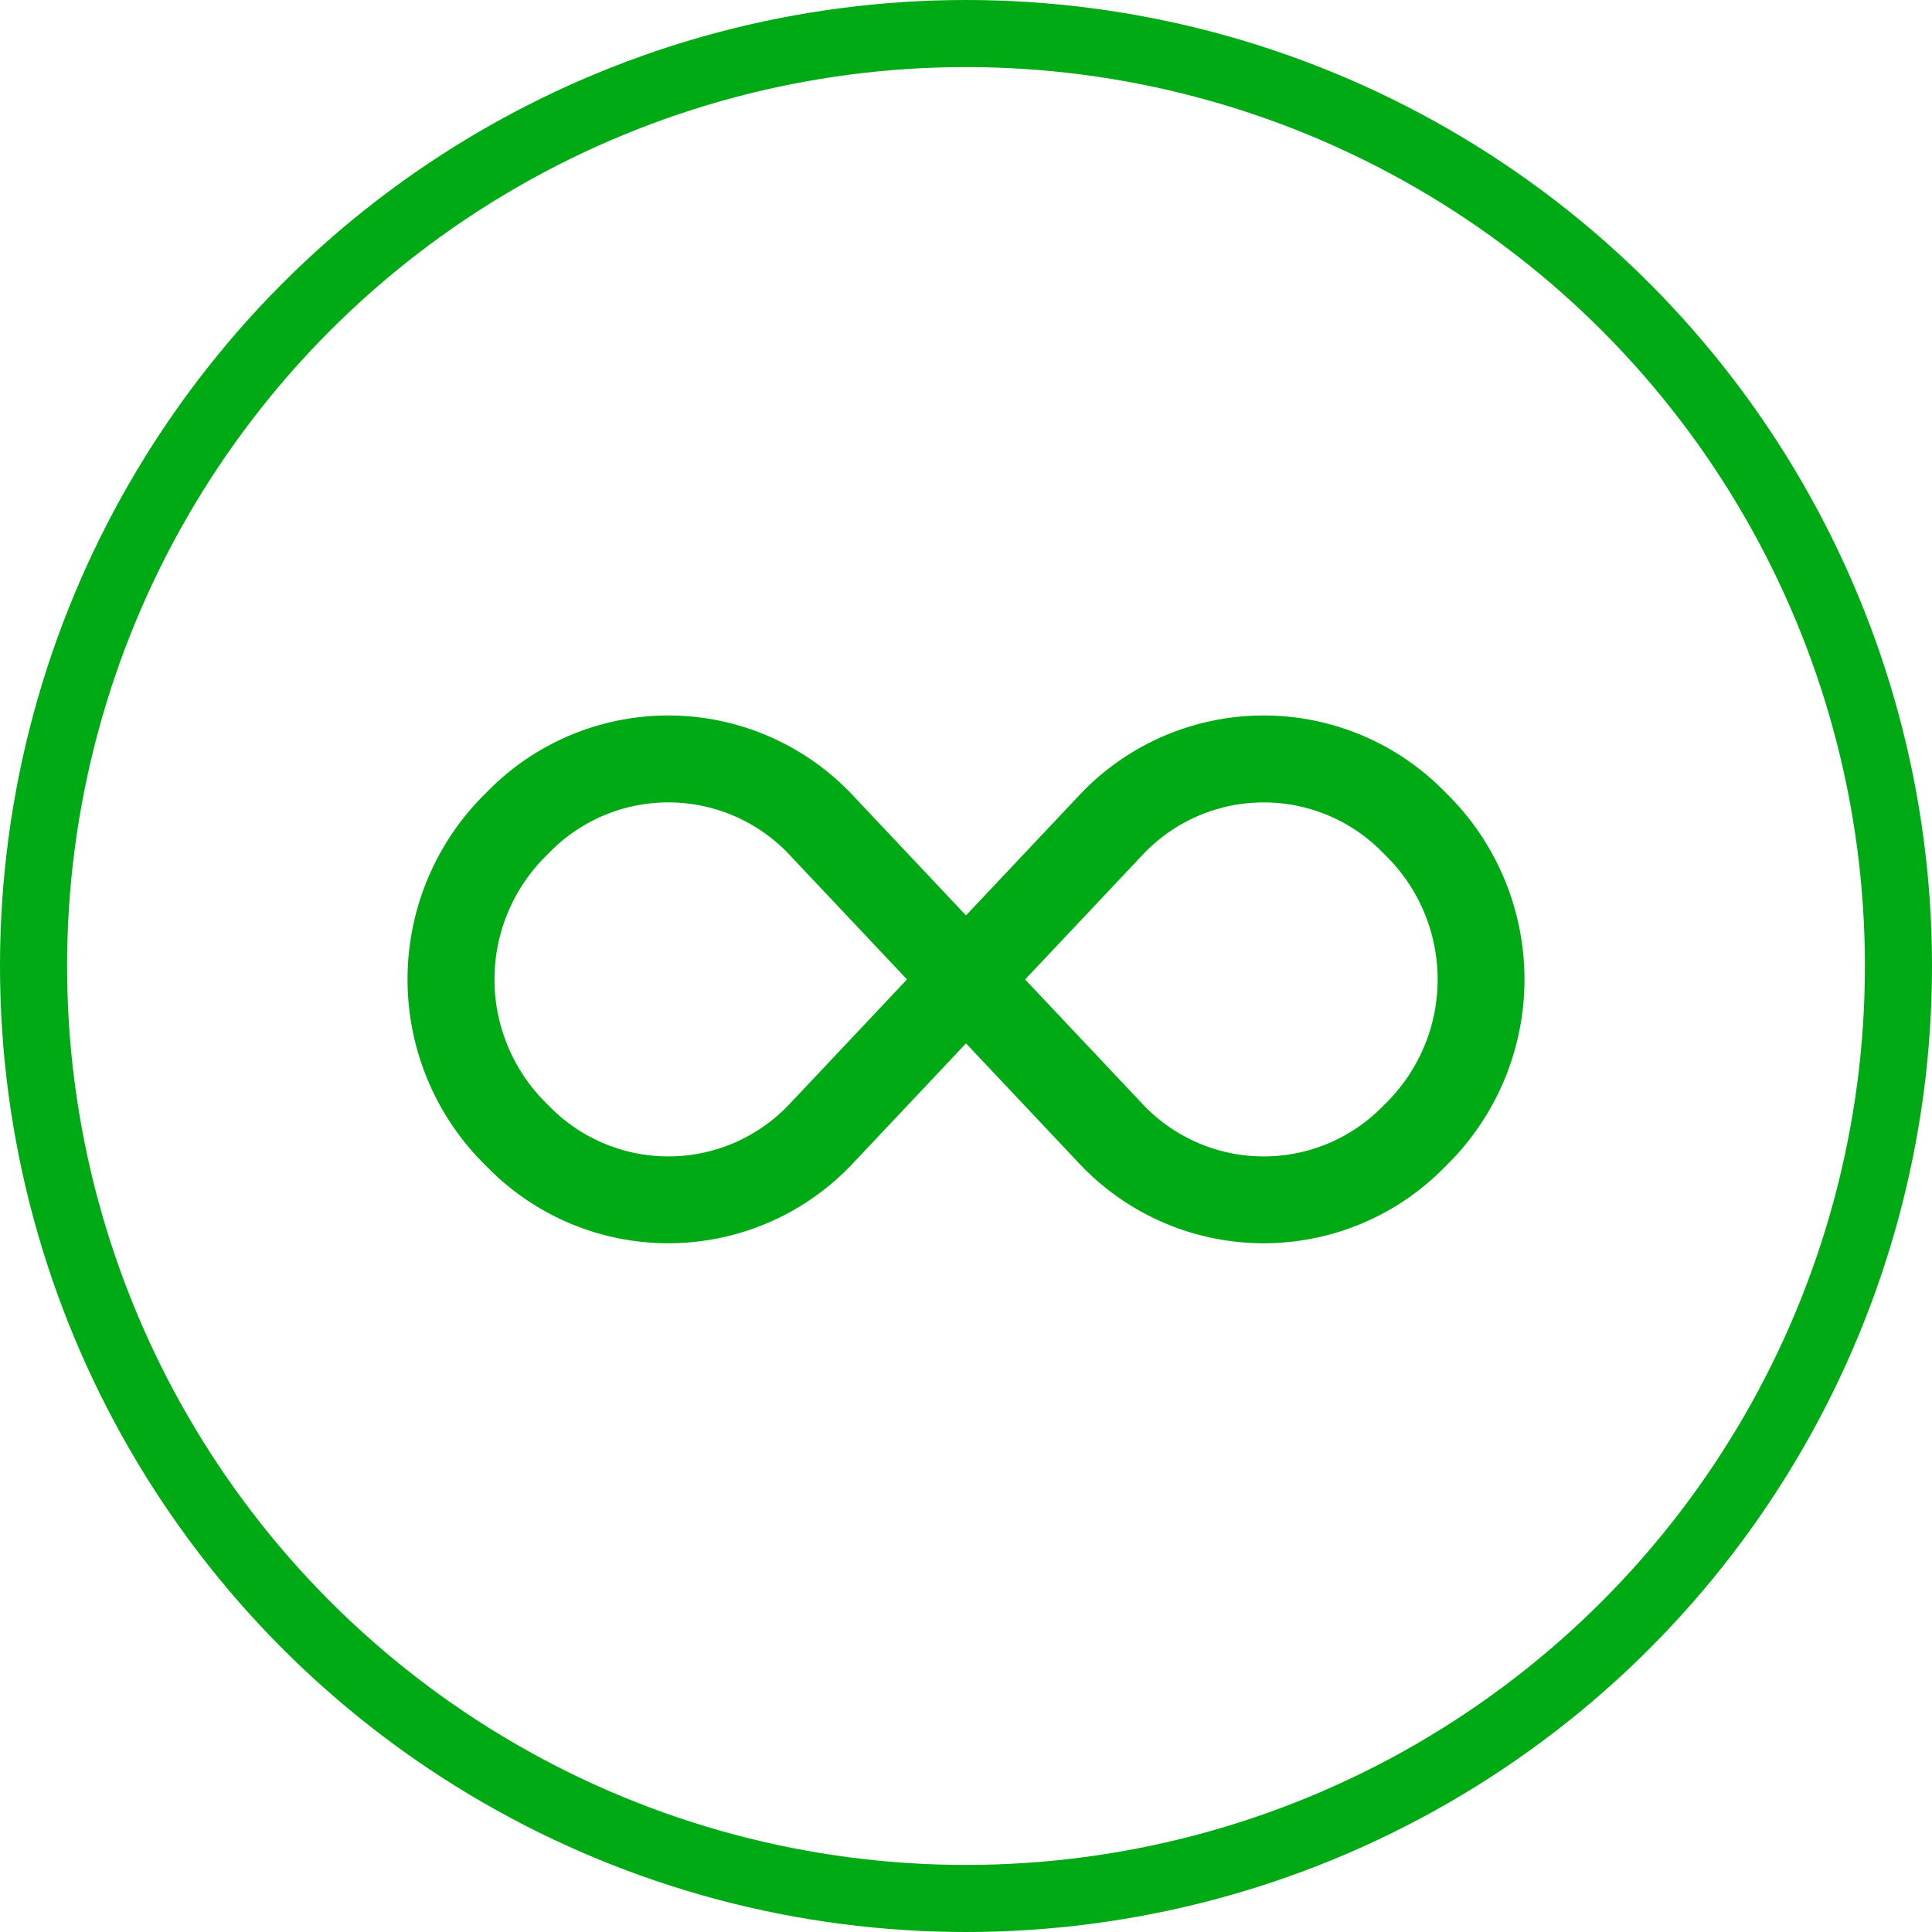 <svg xmlns="http://www.w3.org/2000/svg" xmlns:xlink="http://www.w3.org/1999/xlink" width="144" height="144" viewBox="0 0 144 144">
  <defs>
    <clipPath id="clip-Unlimited_144x144_2">
      <rect width="144" height="144"/>
    </clipPath>
  </defs>
  <g id="Unlimited_144x144_2" data-name="Unlimited 144x144 – 2" clip-path="url(#clip-Unlimited_144x144_2)">
    <g id="Эллипс_1" data-name="Эллипс 1" fill="none" stroke="#00aa14" stroke-width="5">
      <circle cx="72" cy="72" r="72" stroke="none"/>
      <circle cx="72" cy="72" r="69.5" fill="none"/>
    </g>
    <g id="Сгруппировать_9039" data-name="Сгруппировать 9039" transform="translate(0.664 -4.434)">
      <g id="noun-eternal-2557256" transform="translate(30.21 58.263)">
        <path id="Контур_3432" data-name="Контур 3432" d="M230.432,73.391l8.752-9.283a18.364,18.364,0,0,1,26.49-.4l.34.34a18.929,18.929,0,0,1,0,26.768l-.34.34a18.37,18.37,0,0,1-26.49-.4l-8.752-9.283-8.752,9.283a18.371,18.371,0,0,1-26.49.4l-.34-.34a18.929,18.929,0,0,1,0-26.768l.34-.34a18.364,18.364,0,0,1,26.49.4ZM217.7,67.867a12.888,12.888,0,0,0-18.634-.284l-.339.34a13.455,13.455,0,0,0,0,19.024l.339.34a12.9,12.9,0,0,0,18.634-.282l9.023-9.57Zm25.473,19.139a12.9,12.9,0,0,0,18.633.282l.34-.34a13.455,13.455,0,0,0,0-19.024l-.34-.34a12.888,12.888,0,0,0-18.633.284l-9.022,9.569Z" transform="translate(-189.306 -58.263)" fill="#00aa14" stroke="#00aa14" stroke-width="1"/>
      </g>
    </g>
  </g>
</svg>
